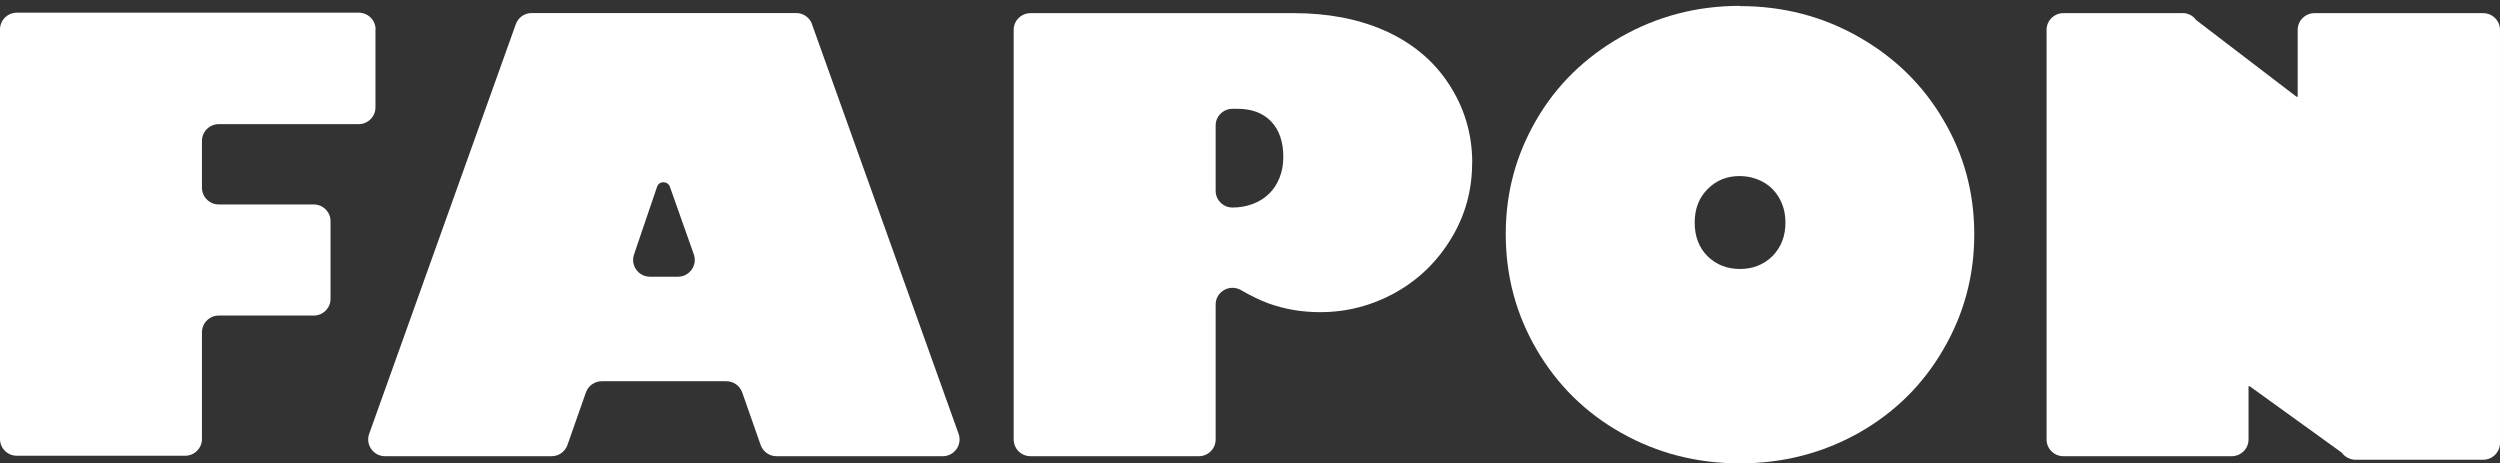 <svg width="232" height="43" viewBox="0 0 232 43" fill="none" xmlns="http://www.w3.org/2000/svg">
<rect x="0" y="0" width="232" height="43" fill="#333333" stroke="none"/>
<path d="M34.843 2.759V9.97C34.843 10.824 34.143 11.52 33.284 11.52H20.301C19.442 11.52 18.742 12.216 18.742 13.07V17.424C18.742 18.278 19.442 18.973 20.301 18.973H29.115C29.974 18.973 30.674 19.669 30.674 20.523V27.734C30.674 28.588 29.974 29.284 29.115 29.284H20.301C19.442 29.284 18.742 29.98 18.742 30.834V40.744C18.742 41.597 18.042 42.293 17.183 42.293H1.559C0.7 42.293 0 41.597 0 40.744V2.727C0 1.874 0.7 1.178 1.559 1.178H33.294C34.154 1.178 34.854 1.874 34.854 2.727L34.843 2.759Z" fill="white"/>
<path d="M75.35 2.243L88.958 40.259C89.319 41.271 88.565 42.336 87.484 42.336H72.061C71.393 42.336 70.81 41.914 70.587 41.292L68.879 36.422C68.657 35.8 68.073 35.378 67.405 35.378H55.844C55.176 35.378 54.592 35.8 54.37 36.422L52.662 41.292C52.439 41.914 51.856 42.336 51.188 42.336H35.733C34.652 42.336 33.899 41.271 34.259 40.259L47.868 2.243C48.09 1.621 48.674 1.21 49.342 1.21H73.886C74.543 1.21 75.137 1.621 75.36 2.243H75.35ZM60.32 25.679H62.908C63.979 25.679 64.732 24.635 64.393 23.623L62.165 17.329C61.964 16.771 61.168 16.771 60.977 17.329L58.835 23.623C58.495 24.635 59.248 25.679 60.32 25.679Z" fill="white"/>
<path d="M136.614 15.115C136.614 17.645 135.977 19.975 134.694 22.094C133.4 24.245 131.671 25.932 129.528 27.134C127.343 28.357 124.999 28.968 122.496 28.968C120.81 28.968 119.219 28.694 117.723 28.156C116.906 27.851 116.047 27.439 115.167 26.923C114.117 26.322 112.812 27.06 112.812 28.262V40.786C112.812 41.64 112.112 42.336 111.253 42.336H95.629C94.77 42.336 94.07 41.64 94.07 40.786V2.77C94.07 1.916 94.77 1.22 95.629 1.22H120.067C121.605 1.22 123.08 1.347 124.48 1.61C125.89 1.874 127.206 2.274 128.436 2.812C129.666 3.35 130.791 4.025 131.798 4.847C132.806 5.669 133.676 6.618 134.397 7.714C135.882 9.939 136.624 12.416 136.624 15.126L136.614 15.115ZM112.812 17.709C112.812 18.563 113.512 19.258 114.372 19.258C115.061 19.258 115.687 19.142 116.27 18.921C116.853 18.7 117.352 18.383 117.766 17.983C118.179 17.582 118.508 17.087 118.741 16.496C118.975 15.916 119.091 15.273 119.091 14.567C119.091 13.165 118.72 12.068 117.967 11.278C117.214 10.487 116.175 10.097 114.838 10.097H114.372C113.512 10.097 112.812 10.793 112.812 11.647V17.709Z" fill="white"/>
<path d="M161.457 0.566C165.456 0.566 169.136 1.515 172.488 3.424C175.84 5.332 178.459 7.894 180.347 11.13C182.257 14.345 183.211 17.888 183.211 21.746C183.211 25.605 182.257 29.147 180.347 32.415C178.459 35.683 175.84 38.277 172.488 40.175C169.115 42.062 165.445 43 161.457 43C157.469 43 153.809 42.062 150.458 40.175C147.138 38.309 144.518 35.726 142.598 32.436C140.689 29.168 139.734 25.605 139.734 21.736C139.734 17.867 140.668 14.44 142.545 11.172C144.412 7.936 147.032 5.363 150.405 3.434C153.778 1.515 157.458 0.545 161.457 0.545V0.566ZM157.267 20.65C157.267 21.947 157.67 22.99 158.466 23.781C159.282 24.572 160.28 24.962 161.467 24.962C162.655 24.962 163.652 24.572 164.469 23.781C165.286 22.959 165.689 21.915 165.689 20.65C165.689 20.017 165.583 19.438 165.371 18.91C165.159 18.383 164.862 17.93 164.49 17.55C164.119 17.171 163.674 16.876 163.143 16.665C162.613 16.454 162.051 16.338 161.436 16.338C160.248 16.338 159.261 16.739 158.466 17.55C157.67 18.341 157.267 19.374 157.267 20.65Z" fill="white"/>
<path d="M202.533 1.21C203.042 1.21 203.52 1.452 203.806 1.864L213.119 8.98H213.225V2.77C213.225 1.916 213.925 1.22 214.784 1.22H230.439C231.299 1.22 231.999 1.916 231.999 2.77V41.113C231.999 41.967 231.299 42.663 230.439 42.663H218.592C218.083 42.663 217.605 42.41 217.308 41.999L208.77 35.842H208.664V40.786C208.664 41.64 207.964 42.336 207.105 42.336H191.481C190.622 42.336 189.922 41.64 189.922 40.786V2.77C189.922 1.916 190.622 1.22 191.481 1.22H202.523L202.533 1.21Z" fill="white"/>
</svg>
